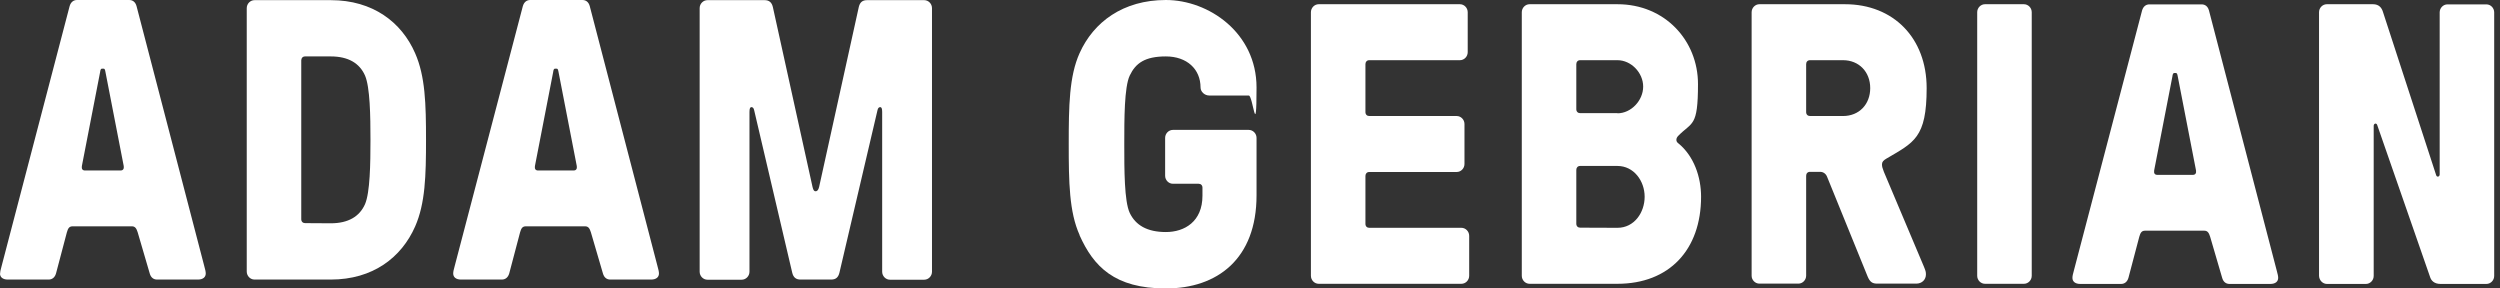 <svg width="260" height="30" viewBox="0 0 260 30" fill="none" xmlns="http://www.w3.org/2000/svg">
<rect x="0" y="0" width="260" height="30" fill="#333333" stroke="none"/>
<path d="M0.015 28.447C0.015 28.243 0.061 28.07 0.183 27.615L7.244 0.628C7.367 0.22 7.642 0 8.008 0H13.434C13.801 0 14.076 0.204 14.198 0.628L21.229 27.615C21.351 28.07 21.397 28.243 21.397 28.447C21.397 28.823 21.106 29.074 20.587 29.074H16.338C15.971 29.074 15.696 28.87 15.574 28.447L14.32 24.163C14.198 23.787 14.076 23.536 13.709 23.536H7.565C7.198 23.536 7.076 23.739 6.954 24.163L5.823 28.447C5.701 28.855 5.426 29.074 5.059 29.074H0.81C0.29 29.074 0 28.823 0 28.447H0.015ZM12.548 17.73C12.792 17.73 12.914 17.558 12.869 17.275L10.973 7.516C10.928 7.265 10.897 7.139 10.775 7.139H10.607C10.484 7.139 10.438 7.265 10.408 7.516L8.513 17.275C8.467 17.573 8.589 17.73 8.834 17.73H12.548Z" fill="white"/>
<path d="M25.661 28.243V0.847C25.661 0.392 26.027 0.016 26.471 0.016H34.403C38.774 0.016 41.769 2.307 43.175 5.539C44.23 7.939 44.306 10.811 44.306 14.545C44.306 18.279 44.23 21.151 43.175 23.551C41.754 26.784 38.774 29.074 34.403 29.074H26.471C26.027 29.074 25.661 28.698 25.661 28.243ZM34.403 23.222C36.221 23.222 37.398 22.516 37.964 21.229C38.483 20.021 38.529 17.04 38.529 14.545C38.529 12.05 38.483 9.069 37.964 7.861C37.398 6.574 36.221 5.868 34.403 5.868H31.728C31.484 5.868 31.331 6.041 31.331 6.276V22.798C31.331 23.049 31.499 23.206 31.728 23.206L34.403 23.222Z" fill="white"/>
<path d="M47.134 28.447C47.134 28.243 47.18 28.07 47.302 27.615L54.378 0.628C54.5 0.22 54.776 0 55.142 0H60.568C60.935 0 61.21 0.204 61.332 0.628L68.362 27.615C68.485 28.07 68.531 28.243 68.531 28.447C68.531 28.823 68.24 29.074 67.721 29.074H63.472C63.105 29.074 62.83 28.87 62.708 28.447L61.454 24.163C61.332 23.787 61.21 23.536 60.843 23.536H54.699C54.332 23.536 54.21 23.739 54.088 24.163L52.957 28.447C52.834 28.855 52.559 29.074 52.193 29.074H47.944C47.424 29.074 47.134 28.823 47.134 28.447ZM59.666 17.73C59.911 17.73 60.033 17.558 59.987 17.275L58.092 7.516C58.046 7.265 58.016 7.139 57.893 7.139H57.725C57.603 7.139 57.557 7.265 57.526 7.516L55.631 17.275C55.586 17.573 55.708 17.73 55.952 17.73H59.666Z" fill="white"/>
<path d="M72.764 28.243V0.847C72.764 0.392 73.131 0.016 73.574 0.016H79.519C79.963 0.016 80.253 0.22 80.375 0.722L84.502 19.44C84.578 19.77 84.67 19.895 84.823 19.895C84.976 19.895 85.113 19.77 85.189 19.44L89.316 0.722C89.438 0.22 89.713 0.016 90.172 0.016H96.117C96.56 0.016 96.927 0.392 96.927 0.847V28.258C96.927 28.713 96.56 29.09 96.117 29.09H92.556C92.113 29.09 91.746 28.713 91.746 28.258V11.642C91.746 11.266 91.67 11.14 91.547 11.14C91.425 11.14 91.303 11.219 91.257 11.47L87.299 28.368C87.176 28.87 86.901 29.074 86.443 29.074H83.249C82.805 29.074 82.515 28.87 82.393 28.368L78.434 11.47C78.388 11.219 78.266 11.14 78.144 11.14C78.022 11.14 77.945 11.266 77.945 11.642V28.258C77.945 28.713 77.578 29.09 77.135 29.09H73.574C73.131 29.09 72.764 28.713 72.764 28.258V28.243Z" fill="white"/>
<path d="M112.279 24.446C111.194 22.045 111.148 18.923 111.148 14.984C111.148 11.046 111.194 7.924 112.279 5.523C113.731 2.291 116.803 0 121.25 0C125.698 0 130.68 3.405 130.68 9.1C130.68 14.796 130.313 9.932 129.87 9.932H125.744C125.3 9.932 124.857 9.555 124.857 9.1C124.857 7.186 123.436 5.868 121.25 5.868C119.065 5.868 118.102 6.574 117.491 7.861C116.925 9.069 116.925 12.348 116.925 15C116.925 17.652 116.925 20.931 117.491 22.139C118.102 23.426 119.309 24.132 121.25 24.132C123.191 24.132 125.056 23.049 125.056 20.35V19.519C125.056 19.268 124.888 19.111 124.658 19.111H121.984C121.541 19.111 121.174 18.734 121.174 18.279V14.341C121.174 13.886 121.541 13.509 121.984 13.509H129.87C130.313 13.509 130.68 13.886 130.68 14.341V20.319C130.68 26.925 126.599 30 121.25 30C115.901 30 113.731 27.709 112.279 24.477V24.446Z" fill="white"/>
<path d="M136.335 28.682V1.271C136.335 0.816 136.702 0.439 137.145 0.439H151.832C152.276 0.439 152.642 0.816 152.642 1.271V5.429C152.642 5.884 152.276 6.26 151.832 6.26H142.402C142.158 6.26 142.005 6.433 142.005 6.668V11.658C142.005 11.909 142.173 12.066 142.402 12.066H151.496C151.939 12.066 152.306 12.443 152.306 12.898V17.055C152.306 17.511 151.939 17.887 151.496 17.887H142.402C142.158 17.887 142.005 18.06 142.005 18.295V23.285C142.005 23.536 142.173 23.692 142.402 23.692H151.985C152.428 23.692 152.795 24.069 152.795 24.524V28.682C152.795 29.137 152.428 29.514 151.985 29.514H137.145C136.702 29.514 136.335 29.137 136.335 28.682Z" fill="white"/>
<path d="M158.266 28.682V1.271C158.266 0.816 158.633 0.439 159.076 0.439H168.216C173.152 0.439 176.591 4.221 176.591 8.74C176.591 13.258 175.98 12.646 174.528 14.137C174.283 14.388 174.283 14.718 174.528 14.89C176.178 16.224 176.912 18.421 176.912 20.46C176.912 25.983 173.595 29.514 168.216 29.514H159.076C158.633 29.514 158.266 29.137 158.266 28.682ZM168.216 11.784C169.637 11.784 170.89 10.45 170.89 9.006C170.89 7.563 169.637 6.26 168.216 6.26H164.334C164.089 6.26 163.936 6.433 163.936 6.668V11.36C163.936 11.611 164.104 11.768 164.334 11.768H168.216V11.784ZM168.216 23.692C169.958 23.692 171.043 22.108 171.043 20.46C171.043 18.813 169.912 17.259 168.216 17.259H164.334C164.089 17.259 163.936 17.432 163.936 17.667V23.269C163.936 23.52 164.104 23.677 164.334 23.677L168.216 23.692Z" fill="white"/>
<path d="M182.169 28.682V1.271C182.169 0.816 182.536 0.439 182.979 0.439H191.874C196.933 0.439 200.372 3.97 200.372 9.163C200.372 14.357 199.042 14.812 196.169 16.506C195.879 16.679 195.726 16.836 195.726 17.087C195.726 17.338 195.772 17.463 195.924 17.871L200.097 27.756C200.265 28.164 200.296 28.29 200.296 28.541C200.296 29.074 199.898 29.498 199.287 29.498H195.237C194.717 29.498 194.473 29.325 194.228 28.745L190.025 18.405C189.903 18.075 189.628 17.871 189.291 17.871H188.237C187.992 17.871 187.84 18.044 187.84 18.279V28.666C187.84 29.121 187.473 29.498 187.03 29.498H182.979C182.536 29.498 182.169 29.121 182.169 28.682ZM191.676 12.066C193.342 12.066 194.503 10.858 194.503 9.163C194.503 7.469 193.326 6.26 191.676 6.26H188.237C187.992 6.26 187.84 6.433 187.84 6.668V11.658C187.84 11.909 188.008 12.066 188.237 12.066H191.676Z" fill="white"/>
<path d="M205.629 28.682V1.271C205.629 0.816 205.996 0.439 206.439 0.439H210.49C210.933 0.439 211.3 0.816 211.3 1.271V28.682C211.3 29.137 210.933 29.514 210.49 29.514H206.439C205.996 29.514 205.629 29.137 205.629 28.682Z" fill="white"/>
<path d="M215.533 28.902C215.533 28.698 215.579 28.525 215.701 28.07L222.778 1.083C222.9 0.675 223.175 0.455 223.542 0.455H228.967C229.334 0.455 229.609 0.659 229.731 1.083L236.762 28.07C236.884 28.525 236.93 28.698 236.93 28.902C236.93 29.278 236.64 29.529 236.12 29.529H231.871C231.504 29.529 231.229 29.325 231.107 28.902L229.854 24.618C229.731 24.242 229.609 23.991 229.242 23.991H223.098C222.732 23.991 222.609 24.195 222.487 24.618L221.356 28.902C221.234 29.31 220.959 29.529 220.592 29.529H216.343C215.824 29.529 215.533 29.278 215.533 28.902ZM228.066 18.185C228.31 18.185 228.432 18.013 228.387 17.73L226.491 7.971C226.446 7.72 226.415 7.594 226.293 7.594H226.125C226.002 7.594 225.956 7.72 225.926 7.971L224.031 17.73C223.985 18.028 224.107 18.185 224.352 18.185H228.066Z" fill="white"/>
<path d="M241.179 28.682V1.271C241.179 0.816 241.546 0.439 241.989 0.439H246.803C247.414 0.439 247.689 0.816 247.812 1.192L253.36 18.216C253.436 18.468 253.726 18.389 253.726 18.138V1.287C253.726 0.832 254.093 0.455 254.536 0.455H258.586C259.03 0.455 259.396 0.832 259.396 1.287V28.698C259.396 29.153 259.03 29.529 258.586 29.529H253.818C253.13 29.529 252.84 29.153 252.733 28.823L247.231 13.007C247.155 12.756 246.864 12.835 246.864 13.086V28.698C246.864 29.153 246.497 29.529 246.054 29.529H242.004C241.561 29.529 241.194 29.153 241.179 28.682Z" fill="white"/>
</svg>
